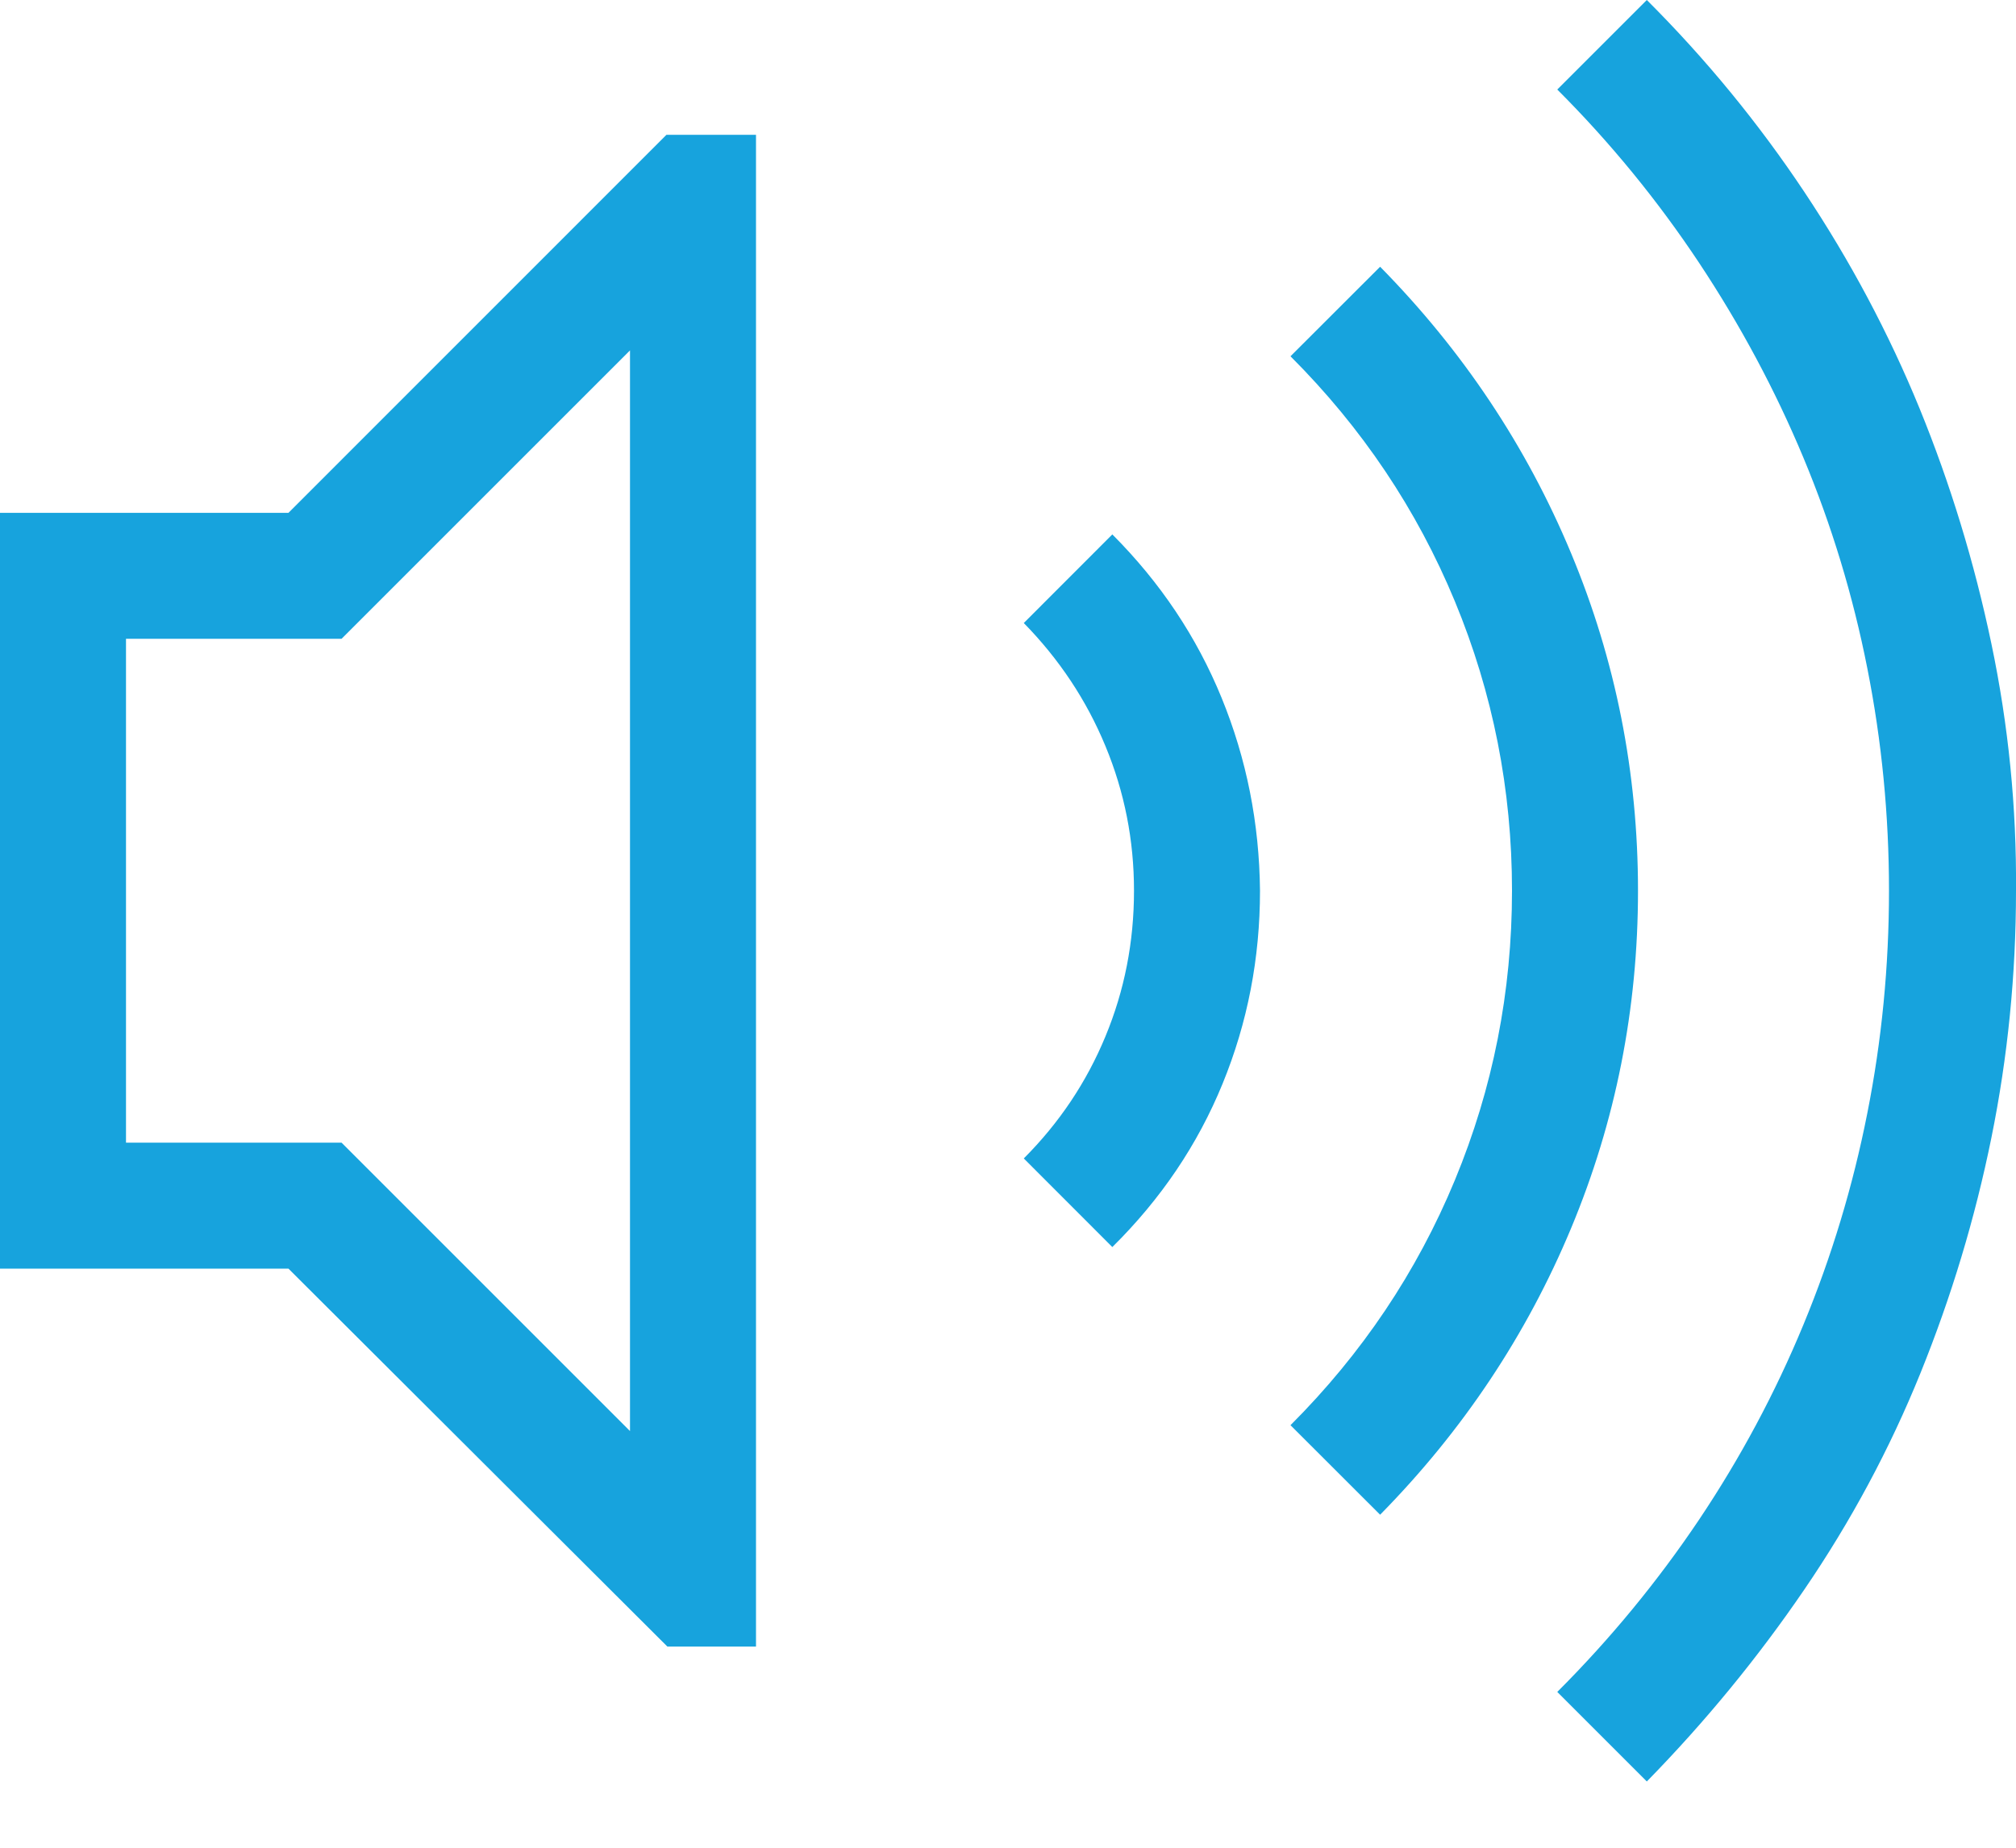 <svg xmlns="http://www.w3.org/2000/svg" width="24" height="22" viewBox="0 0 24 22" fill="none"><path d="M19.605 0C20.309 0.703 20.934 1.465 21.48 2.285C22.027 3.106 22.484 3.965 22.852 4.863C23.219 5.762 23.504 6.695 23.707 7.664C23.91 8.633 24.008 9.613 24 10.605C24 11.605 23.902 12.586 23.707 13.547C23.512 14.508 23.23 15.441 22.863 16.348C22.496 17.254 22.035 18.113 21.48 18.926C20.926 19.738 20.301 20.5 19.605 21.211L18.539 20.145C19.172 19.512 19.734 18.828 20.227 18.094C20.719 17.359 21.133 16.586 21.469 15.773C21.805 14.961 22.059 14.121 22.23 13.254C22.402 12.387 22.488 11.504 22.488 10.605C22.488 9.707 22.402 8.824 22.23 7.957C22.059 7.09 21.805 6.254 21.469 5.449C21.133 4.644 20.719 3.871 20.227 3.129C19.734 2.387 19.172 1.699 18.539 1.066L19.605 0ZM19.5 10.605C19.5 12.012 19.234 13.352 18.703 14.625C18.172 15.898 17.414 17.035 16.43 18.035L15.363 16.969C16.215 16.117 16.867 15.145 17.32 14.051C17.773 12.957 18 11.809 18 10.605C18 9.402 17.773 8.254 17.32 7.16C16.867 6.066 16.215 5.094 15.363 4.242L16.43 3.176C17.414 4.176 18.172 5.312 18.703 6.586C19.234 7.859 19.5 9.199 19.5 10.605ZM13.242 6.363C13.812 6.934 14.246 7.582 14.543 8.309C14.84 9.035 14.992 9.801 15 10.605C15 11.41 14.852 12.176 14.555 12.902C14.258 13.629 13.82 14.277 13.242 14.848L12.188 13.793C12.609 13.371 12.934 12.887 13.16 12.34C13.387 11.793 13.5 11.215 13.5 10.605C13.5 10.004 13.387 9.43 13.16 8.883C12.934 8.336 12.609 7.848 12.188 7.418L13.242 6.363ZM7.934 1.605H9V19.605H7.945L3.434 15.105H0V6.106H3.434L7.934 1.605ZM7.5 4.172L4.066 7.606H1.5V13.605H4.066L7.5 17.039V4.172Z" fill="#17A3DD"></path></svg>